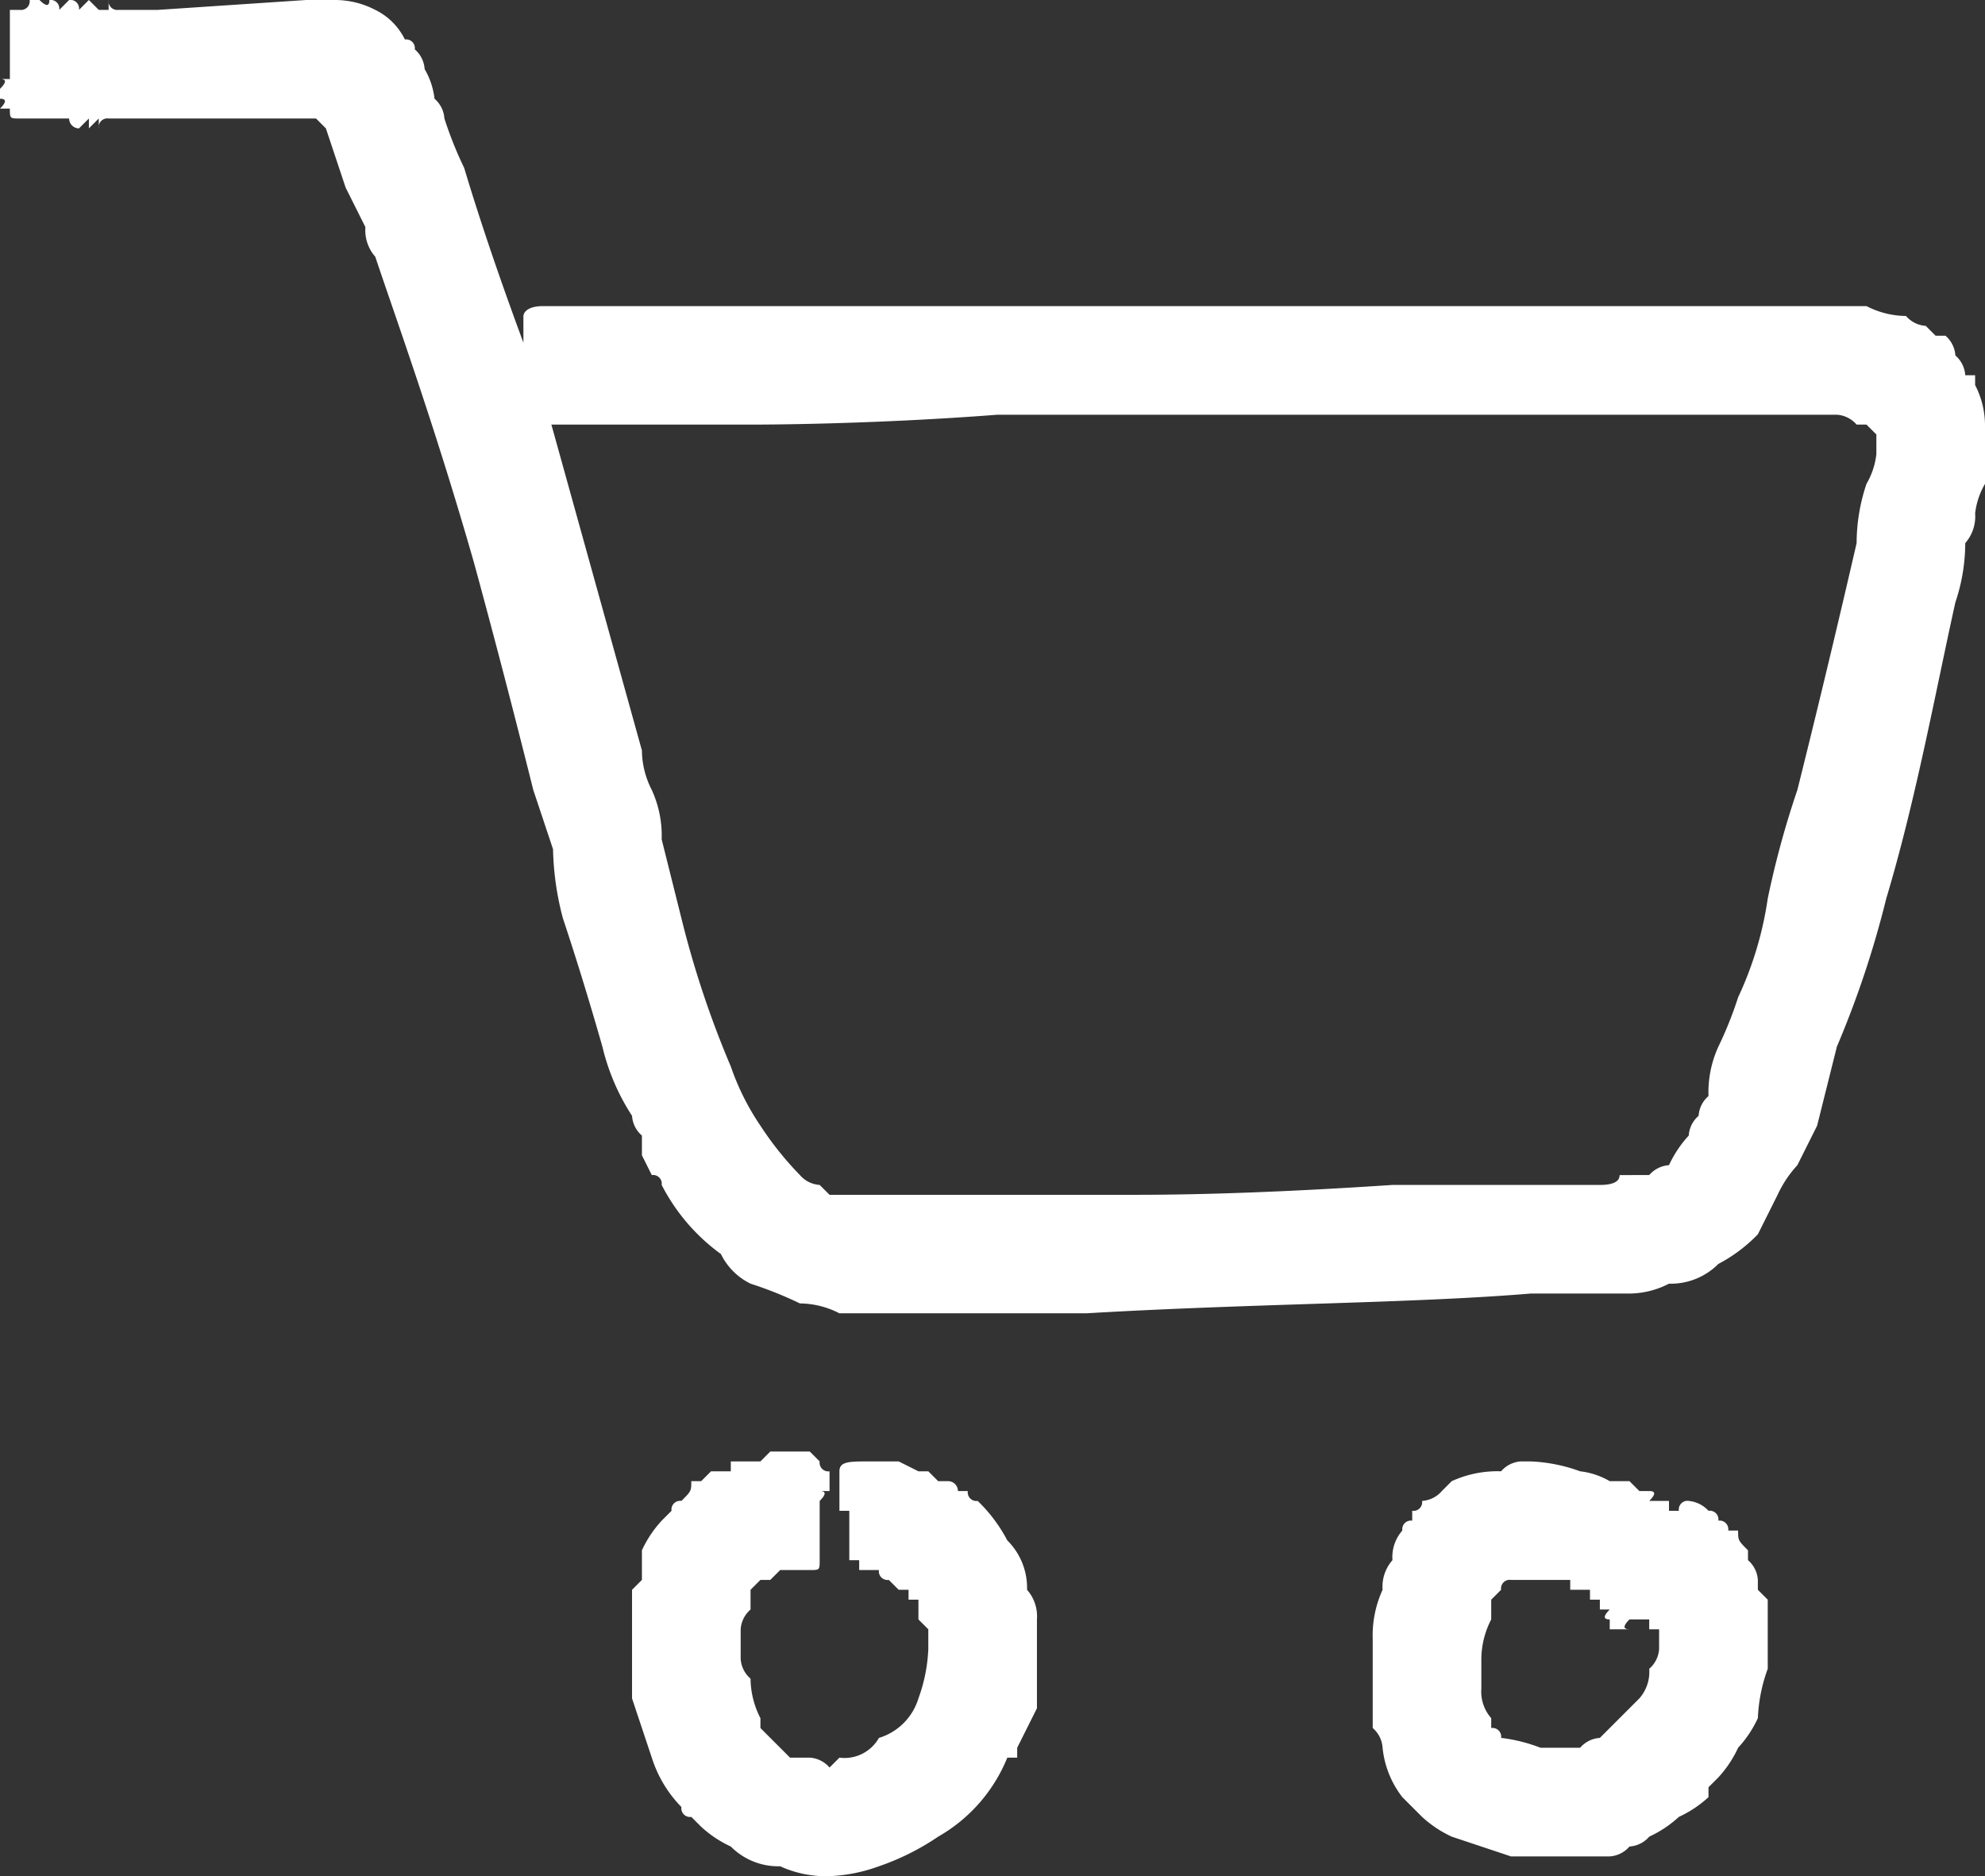 <svg xmlns="http://www.w3.org/2000/svg" width="20.1" height="19" viewBox="0 0 20.1 19"><rect x="0" y="0" width="20.1" height="19" fill="#333333" stroke="none"/><g id="Layer_1" data-name="Layer 1" transform="translate(-0.3 -0.4)"><path id="Path_1165" data-name="Path 1165" d="M.3,1.4V1.3h0q.1-.1,0-.1H.4V1.1h0V1h0V.9h0V.8h0V.7h0V.6h0V.5H.5A.088.088,0,0,0,.6.4H.7Q.8.5.8.4h0A.088.088,0,0,1,.9.5L1,.4H1a.088.088,0,0,1,.1.1L1.2.4h0l.1.1h.1V.4h0v0a.088.088,0,0,0,.1.1h.4L3.4.4h.3a.888.888,0,0,1,.4.1.654.654,0,0,1,.3.3.088.088,0,0,1,.1.1.288.288,0,0,1,.1.2.768.768,0,0,1,.1.3.288.288,0,0,1,.1.2,3.88,3.88,0,0,0,.2.5q.3,1,.8,2.3L6.8,8a.888.888,0,0,0,.1.4,1.113,1.113,0,0,1,.1.5l.2.8a9.894,9.894,0,0,0,.5,1.5,2.524,2.524,0,0,0,.3.6,3.277,3.277,0,0,0,.4.5.288.288,0,0,0,.2.1l.1.1h3.1q1.1,0,2.6-.1h2.1q.2,0,.2-.1H17a.288.288,0,0,1,.2-.1,1.163,1.163,0,0,1,.2-.3.288.288,0,0,1,.1-.2.288.288,0,0,1,.1-.2,1.113,1.113,0,0,1,.1-.5,3.88,3.88,0,0,0,.2-.5,3.554,3.554,0,0,0,.3-1,9.246,9.246,0,0,1,.3-1.1q.3-1.2.6-2.5a1.887,1.887,0,0,1,.1-.6.767.767,0,0,0,.1-.3V4.8l-.1-.1h-.1a.288.288,0,0,0-.2-.1H10.4c-1.3.1-2.4.1-2.5.1H5.7V4.6a.1.1,0,0,1-.1-.1h0V4.3h0V4.1h0V3.8h0V3.6s0-.1.2-.1H19.2a.888.888,0,0,0,.4.1.288.288,0,0,0,.2.1l.1.1H20a.288.288,0,0,1,.1.2.288.288,0,0,1,.1.2h.1v.1a.888.888,0,0,1,.1.4v.6a.767.767,0,0,0-.1.3.407.407,0,0,1-.1.3,1.887,1.887,0,0,1-.1.6c-.2.9-.4,2-.7,3a9.894,9.894,0,0,1-.5,1.5l-.2.8-.2.4a1.163,1.163,0,0,0-.2.3l-.2.4a1.567,1.567,0,0,1-.4.3.678.678,0,0,1-.5.2.888.888,0,0,1-.4.1h-1c-1.2.1-2.8.1-4.5.2H8.8a.888.888,0,0,0-.4-.1,3.88,3.88,0,0,0-.5-.2.654.654,0,0,1-.3-.3,1.985,1.985,0,0,1-.6-.7.088.088,0,0,0-.1-.1l-.1-.2v-.2a.288.288,0,0,1-.1-.2,2.222,2.222,0,0,1-.3-.7q-.2-.7-.4-1.3A2.938,2.938,0,0,1,5.9,9l-.2-.6q-.3-1.2-.6-2.3c-.4-1.4-.8-2.5-1-3.1A.407.407,0,0,1,4,2.7l-.2-.4-.2-.6-.1-.1H1.4a.088.088,0,0,0-.1.1h0V1.6l-.1.1V1.6l-.1.1h0A.1.1,0,0,1,1,1.6H.5c-.1,0-.1,0-.1-.1H.3q.1-.1,0-.1h0Z" fill="#fff"></path><path id="Path_1166" data-name="Path 1166" d="M8.7,15.4h0v.1H8.6q.1,0,0,.1h0v.1h0v.1h0v.1h0V16h0v.1h0v.1h0c0,.1,0,.1-.1.1H8.2l-.1.1H8l-.1.1v.2a.288.288,0,0,0-.1.2v.3a.288.288,0,0,0,.1.2.888.888,0,0,0,.1.4v.1l.1.1.2.2h.2a.288.288,0,0,1,.2.1l.1-.1a.4.4,0,0,0,.4-.2.6.6,0,0,0,.4-.4,1.645,1.645,0,0,0,.1-.5v-.2l-.1-.1h0v-.1h0v-.1H9.5v-.1H9.4l-.1-.1a.088.088,0,0,1-.1-.1H9v-.1H8.9v-.1h0v-.2h0v-.2H8.8v-.4h0c0-.1.1-.1.3-.1h.3l.2.1h.1l.1.1h.1a.1.1,0,0,1,.1.1h.1a.088.088,0,0,0,.1.1,1.567,1.567,0,0,1,.3.4.678.678,0,0,1,.2.5.407.407,0,0,1,.1.3v.9l-.2.4v.1h-.1a1.624,1.624,0,0,1-.7.8,2.524,2.524,0,0,1-.6.3,1.645,1.645,0,0,1-.5.1,1.113,1.113,0,0,1-.5-.1.678.678,0,0,1-.5-.2,1.163,1.163,0,0,1-.3-.2h0l-.1-.1a.088.088,0,0,1-.1-.1,1.255,1.255,0,0,1-.3-.5l-.2-.6V16.5l.1-.1v-.3a1.163,1.163,0,0,1,.2-.3l.1-.1a.088.088,0,0,1,.1-.1h0c.1-.1.1-.1.1-.2h.1l.1-.1h.2v-.1H8l.1-.1h.4l.1.1h0a.088.088,0,0,0,.1.1h0v.1Z" fill="#fff"></path><path id="Path_1167" data-name="Path 1167" d="M17.6,16.8q0-.1-.1,0h-.1v-.1h0v.1h-.6q-.1.1,0,.1h-.2v-.1h0q-.1,0,0-.1h-.1v-.1h-.1v-.1h-.2v-.1h-.6a.088.088,0,0,0-.1.1h0l-.1.1v.2a.888.888,0,0,0-.1.4v.3a.407.407,0,0,0,.1.3v.1a.088.088,0,0,1,.1.1,1.636,1.636,0,0,1,.4.1h.4a.288.288,0,0,1,.2-.1l.2-.2.2-.2a.407.407,0,0,0,.1-.3.288.288,0,0,0,.1-.2h0V17h0v-.1H17v-.2h-.1v-.1h0v-.1h0v-.1h0v-.1h0a.088.088,0,0,0,.1-.1h0a.088.088,0,0,1,.1-.1V16h0l.1-.1a.088.088,0,0,1,.1-.1h0v-.1a.088.088,0,0,1,.1-.1.31.31,0,0,1,.2.1.088.088,0,0,1,.1.1h0a.088.088,0,0,1,.1.1h.1c0,.1,0,.1.1.2v.1a.288.288,0,0,1,.1.2v.1h0l.1.1v.7a1.645,1.645,0,0,0-.1.5,1.163,1.163,0,0,1-.2.3,1.163,1.163,0,0,1-.2.3l-.1.1v.1a1.163,1.163,0,0,1-.3.2,1.163,1.163,0,0,1-.3.2.288.288,0,0,1-.2.1.288.288,0,0,1-.2.1h-1L15,19a1.163,1.163,0,0,1-.3-.2l-.1-.1-.1-.1a.972.972,0,0,1-.2-.5.288.288,0,0,0-.1-.2V17a1.113,1.113,0,0,1,.1-.5.407.407,0,0,1,.1-.3.407.407,0,0,1,.1-.3.088.088,0,0,1,.1-.1v-.1a.088.088,0,0,0,.1-.1.288.288,0,0,0,.2-.1l.1-.1a1.113,1.113,0,0,1,.5-.1.288.288,0,0,1,.2-.1h.1a1.645,1.645,0,0,1,.5.1.767.767,0,0,1,.3.1h.2l.1.1H17q.1,0,0,.1h.2v.1h.1v.1h0l.1.1h0l.1.1v.1h.1v.1h0a.088.088,0,0,0,.1.1v.1h0v.3h-.1v.1Z" fill="#fff"></path></g></svg>